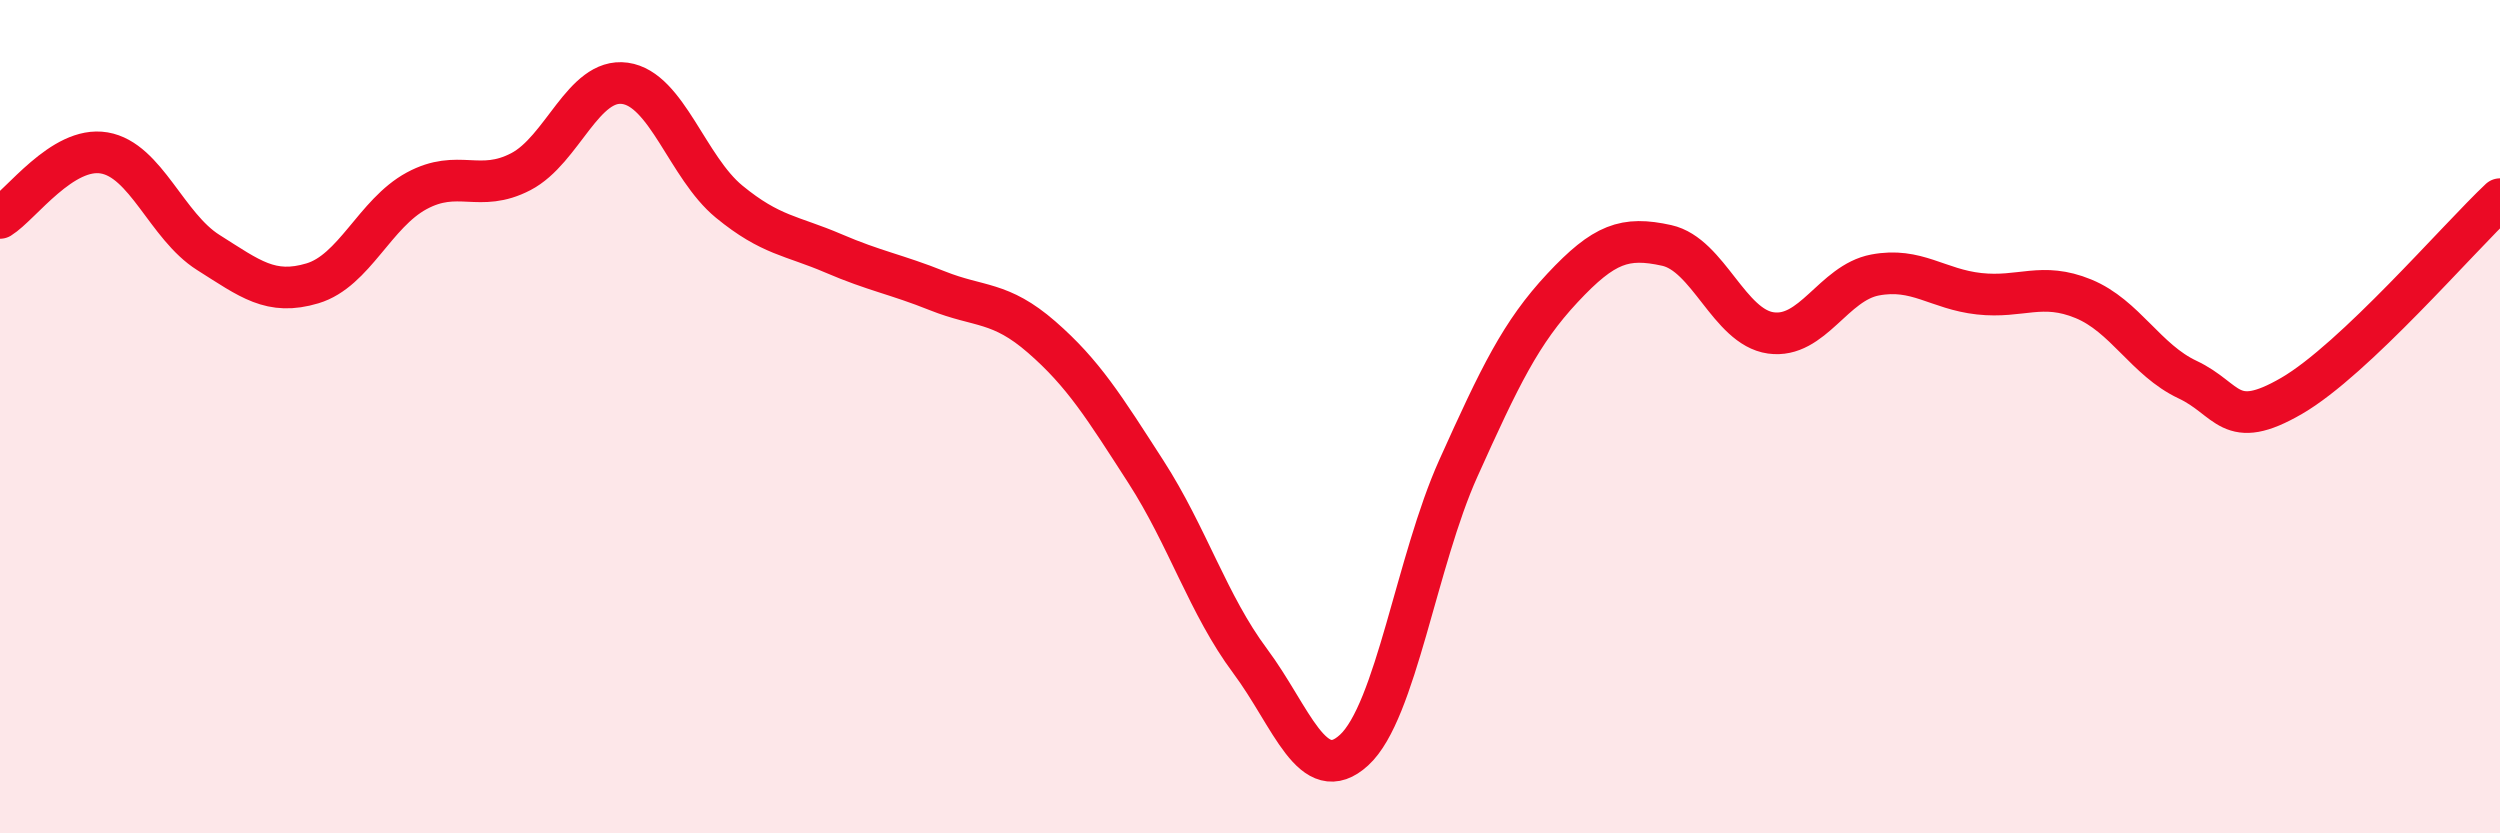 
    <svg width="60" height="20" viewBox="0 0 60 20" xmlns="http://www.w3.org/2000/svg">
      <path
        d="M 0,5.23 C 0.5,4.92 1.5,3.5 2.5,3.67 C 3.5,3.84 4,5.43 5,6.06 C 6,6.69 6.5,7.1 7.5,6.8 C 8.5,6.5 9,5.12 10,4.58 C 11,4.04 11.5,4.64 12.5,4.12 C 13.5,3.6 14,1.86 15,2 C 16,2.14 16.5,4.02 17.5,4.84 C 18.5,5.66 19,5.65 20,6.08 C 21,6.51 21.5,6.58 22.5,6.98 C 23.5,7.38 24,7.22 25,8.09 C 26,8.96 26.5,9.77 27.5,11.32 C 28.5,12.87 29,14.52 30,15.86 C 31,17.2 31.5,18.92 32.5,18 C 33.5,17.08 34,13.46 35,11.24 C 36,9.02 36.5,7.98 37.5,6.91 C 38.5,5.84 39,5.67 40,5.89 C 41,6.11 41.5,7.85 42.5,7.99 C 43.5,8.13 44,6.79 45,6.6 C 46,6.41 46.5,6.94 47.5,7.05 C 48.5,7.16 49,6.76 50,7.17 C 51,7.58 51.5,8.64 52.5,9.11 C 53.5,9.58 53.5,10.37 55,9.5 C 56.5,8.63 59,5.72 60,4.78L60 20L0 20Z"
        fill="#EB0A25"
        opacity="0.1"
        stroke-linecap="round"
        stroke-linejoin="round"
      />
      <path
        d="M 0,5.23 C 0.5,4.92 1.5,3.5 2.5,3.67 C 3.5,3.84 4,5.43 5,6.06 C 6,6.69 6.5,7.1 7.5,6.8 C 8.5,6.5 9,5.12 10,4.58 C 11,4.04 11.5,4.64 12.5,4.12 C 13.5,3.6 14,1.86 15,2 C 16,2.14 16.5,4.02 17.5,4.84 C 18.5,5.66 19,5.65 20,6.08 C 21,6.51 21.5,6.58 22.5,6.98 C 23.5,7.38 24,7.22 25,8.09 C 26,8.96 26.5,9.77 27.5,11.32 C 28.5,12.87 29,14.52 30,15.86 C 31,17.2 31.5,18.92 32.5,18 C 33.5,17.08 34,13.46 35,11.24 C 36,9.02 36.5,7.98 37.5,6.91 C 38.5,5.84 39,5.67 40,5.89 C 41,6.11 41.5,7.85 42.5,7.99 C 43.5,8.13 44,6.79 45,6.6 C 46,6.41 46.5,6.94 47.5,7.05 C 48.5,7.16 49,6.76 50,7.17 C 51,7.58 51.5,8.64 52.5,9.11 C 53.5,9.58 53.5,10.37 55,9.5 C 56.5,8.63 59,5.72 60,4.78"
        stroke="#EB0A25"
        stroke-width="1"
        fill="none"
        stroke-linecap="round"
        stroke-linejoin="round"
      />
    </svg>
  